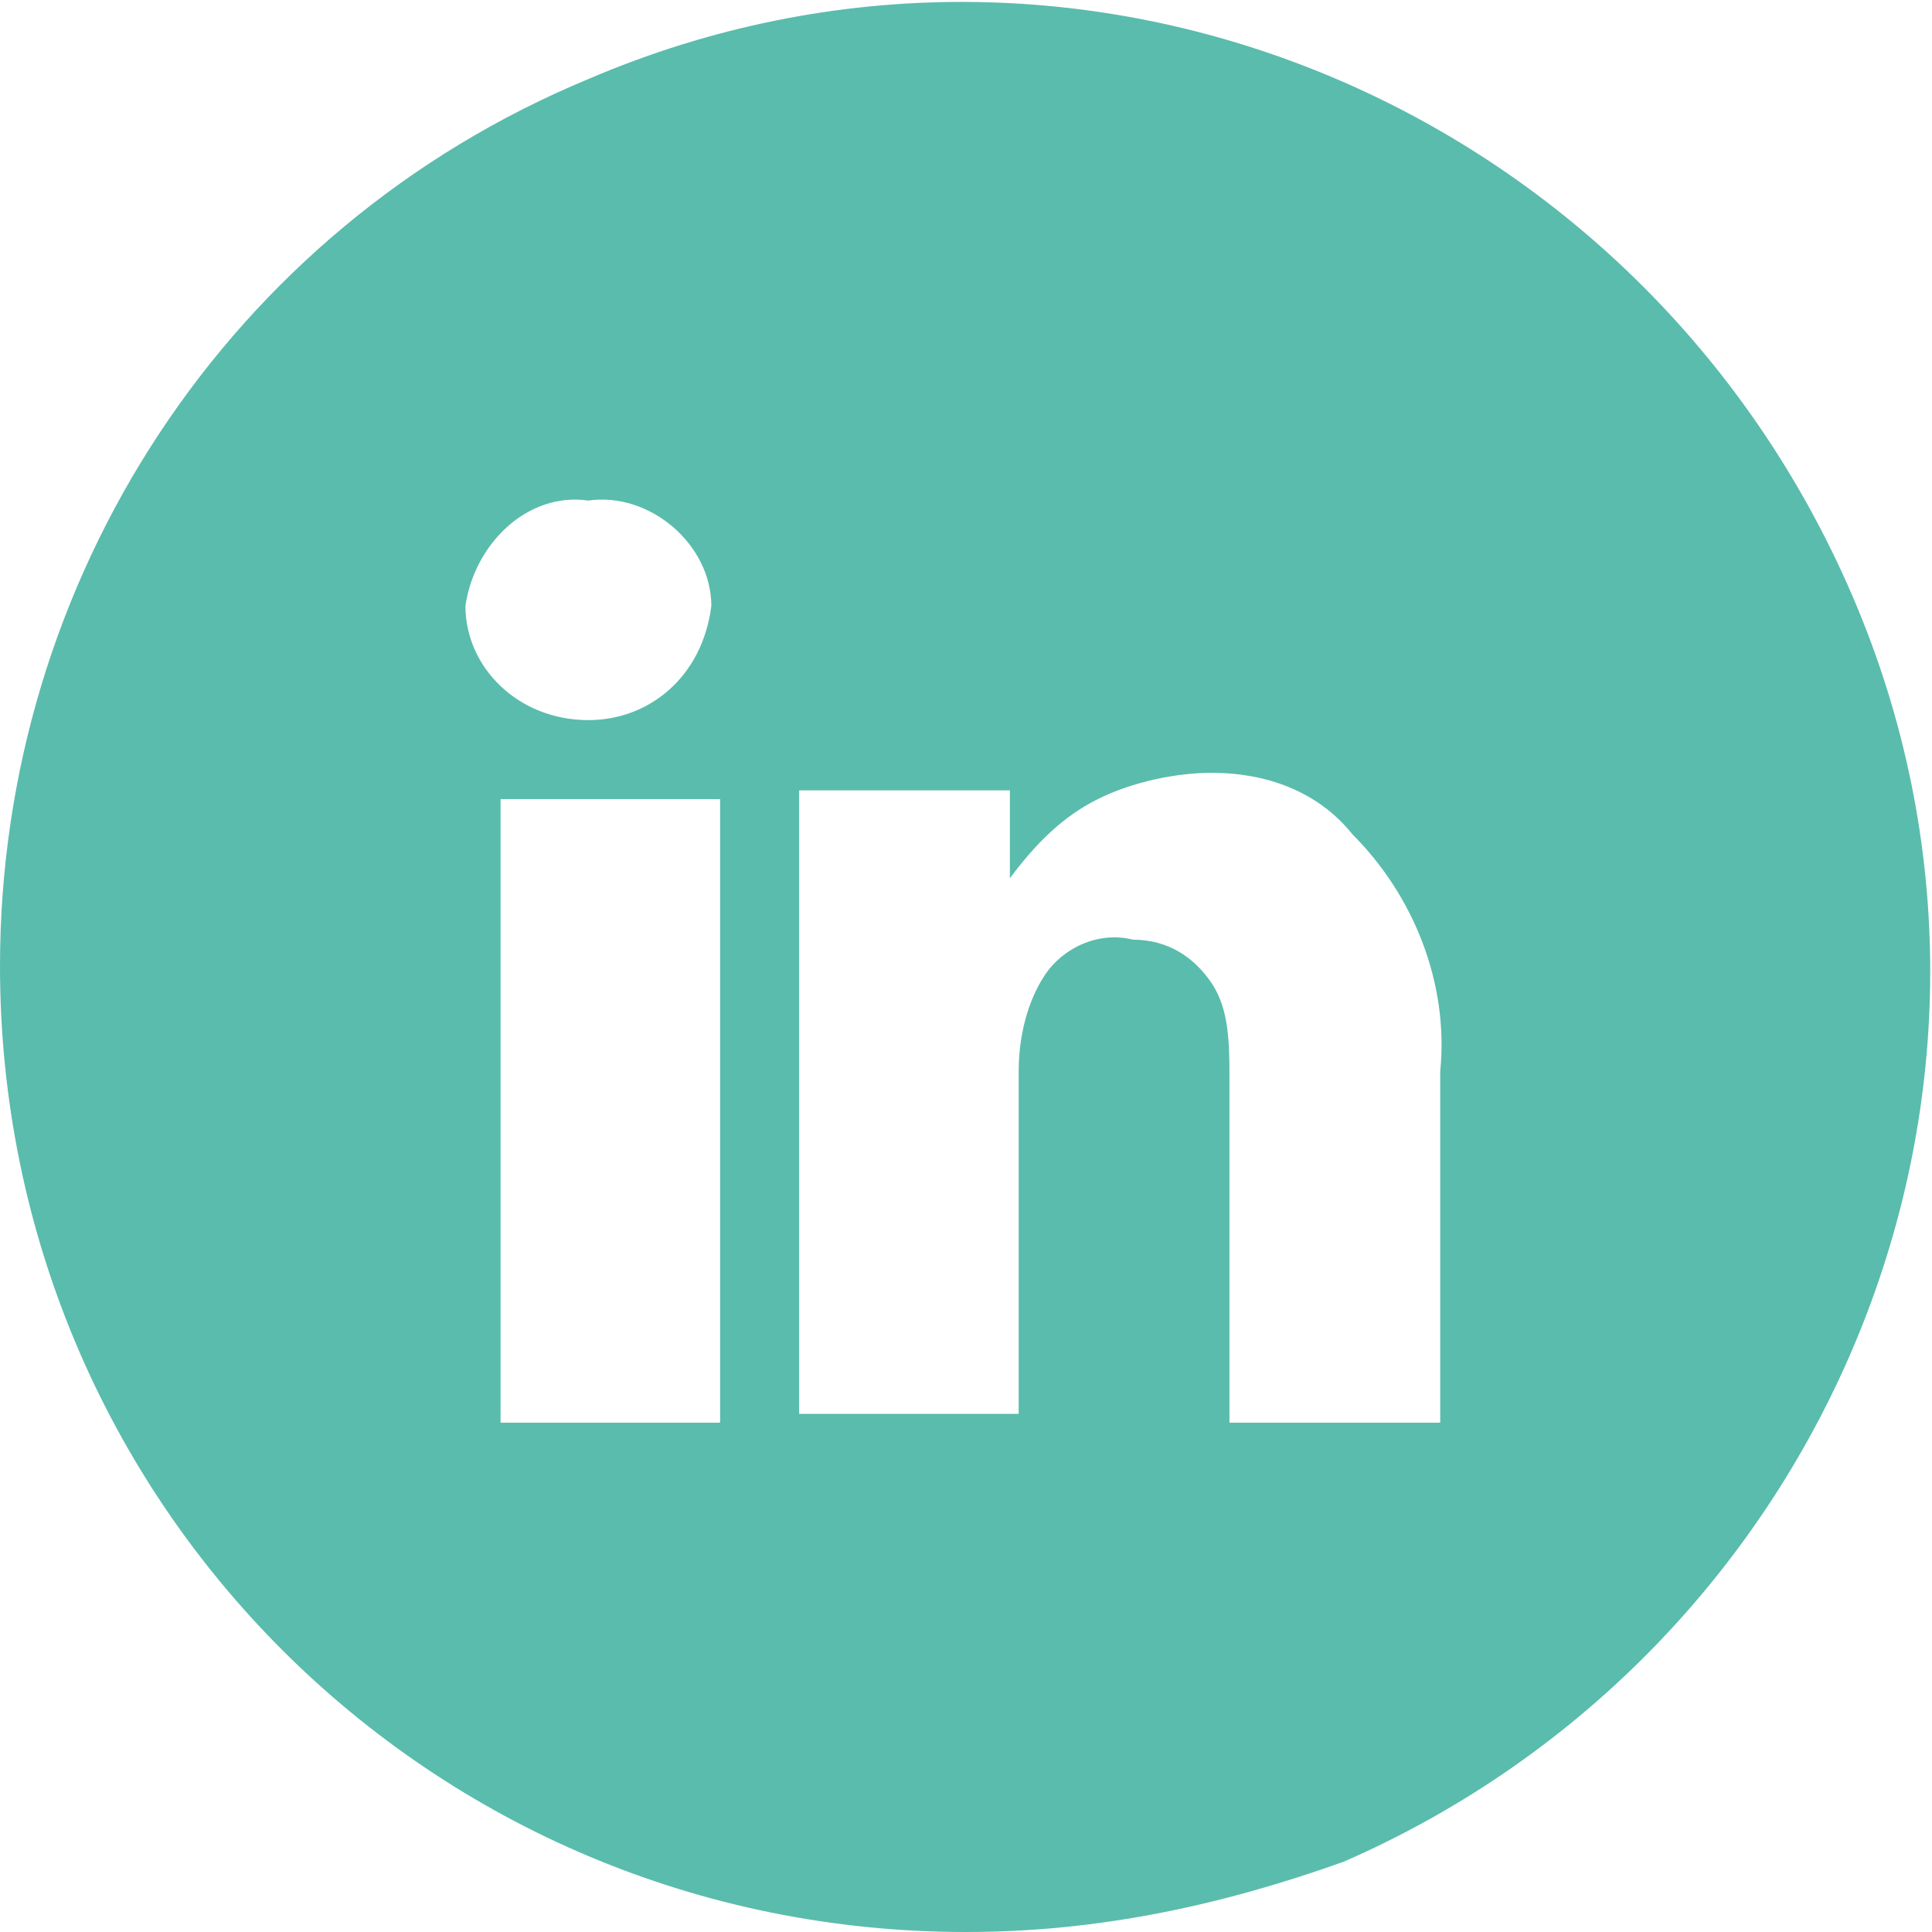 <?xml version="1.0" encoding="utf-8"?>
<!-- Generator: Adobe Illustrator 19.0.1, SVG Export Plug-In . SVG Version: 6.00 Build 0)  -->
<svg version="1.1" id="icon" xmlns="http://www.w3.org/2000/svg" xmlns:xlink="http://www.w3.org/1999/xlink" x="0px" y="0px"
	 viewBox="0 0 22 22" style="enable-background:new 0 0 22 22;" xml:space="preserve">
<style type="text/css">
	.st0{fill:#5ABCAC;}
</style>
<path id="Subtraction_11" class="st0" d="M11,22C4.9,22,0,17.1,0,11C0,6.6,2.6,2.6,6.7,0.9c5.6-2.4,12,0.3,14.4,5.9
	s-0.3,12-5.8,14.4C13.9,21.7,12.5,22,11,22z M5.7,9.1v7.1h2.5V9.1H5.7z M12.9,10.7c0.4,0,0.7,0.2,0.9,0.5c0.2,0.3,0.2,0.7,0.2,1.1
	v3.9h2.4v-4c0.1-1-0.3-2-1-2.7C15,9,14.4,8.8,13.8,8.8c-0.4,0-0.9,0.1-1.3,0.3c-0.4,0.2-0.7,0.5-1,0.9V9H9.1v7.1h2.5v-3.9
	c0-0.4,0.1-0.8,0.3-1.1C12.1,10.8,12.5,10.6,12.9,10.7L12.9,10.7z M6.7,5.7C6,5.6,5.4,6.2,5.3,6.9c0,0.7,0.6,1.3,1.4,1.3
	c0.7,0,1.3-0.5,1.4-1.3C8.1,6.2,7.4,5.6,6.7,5.7z"/>
</svg>
